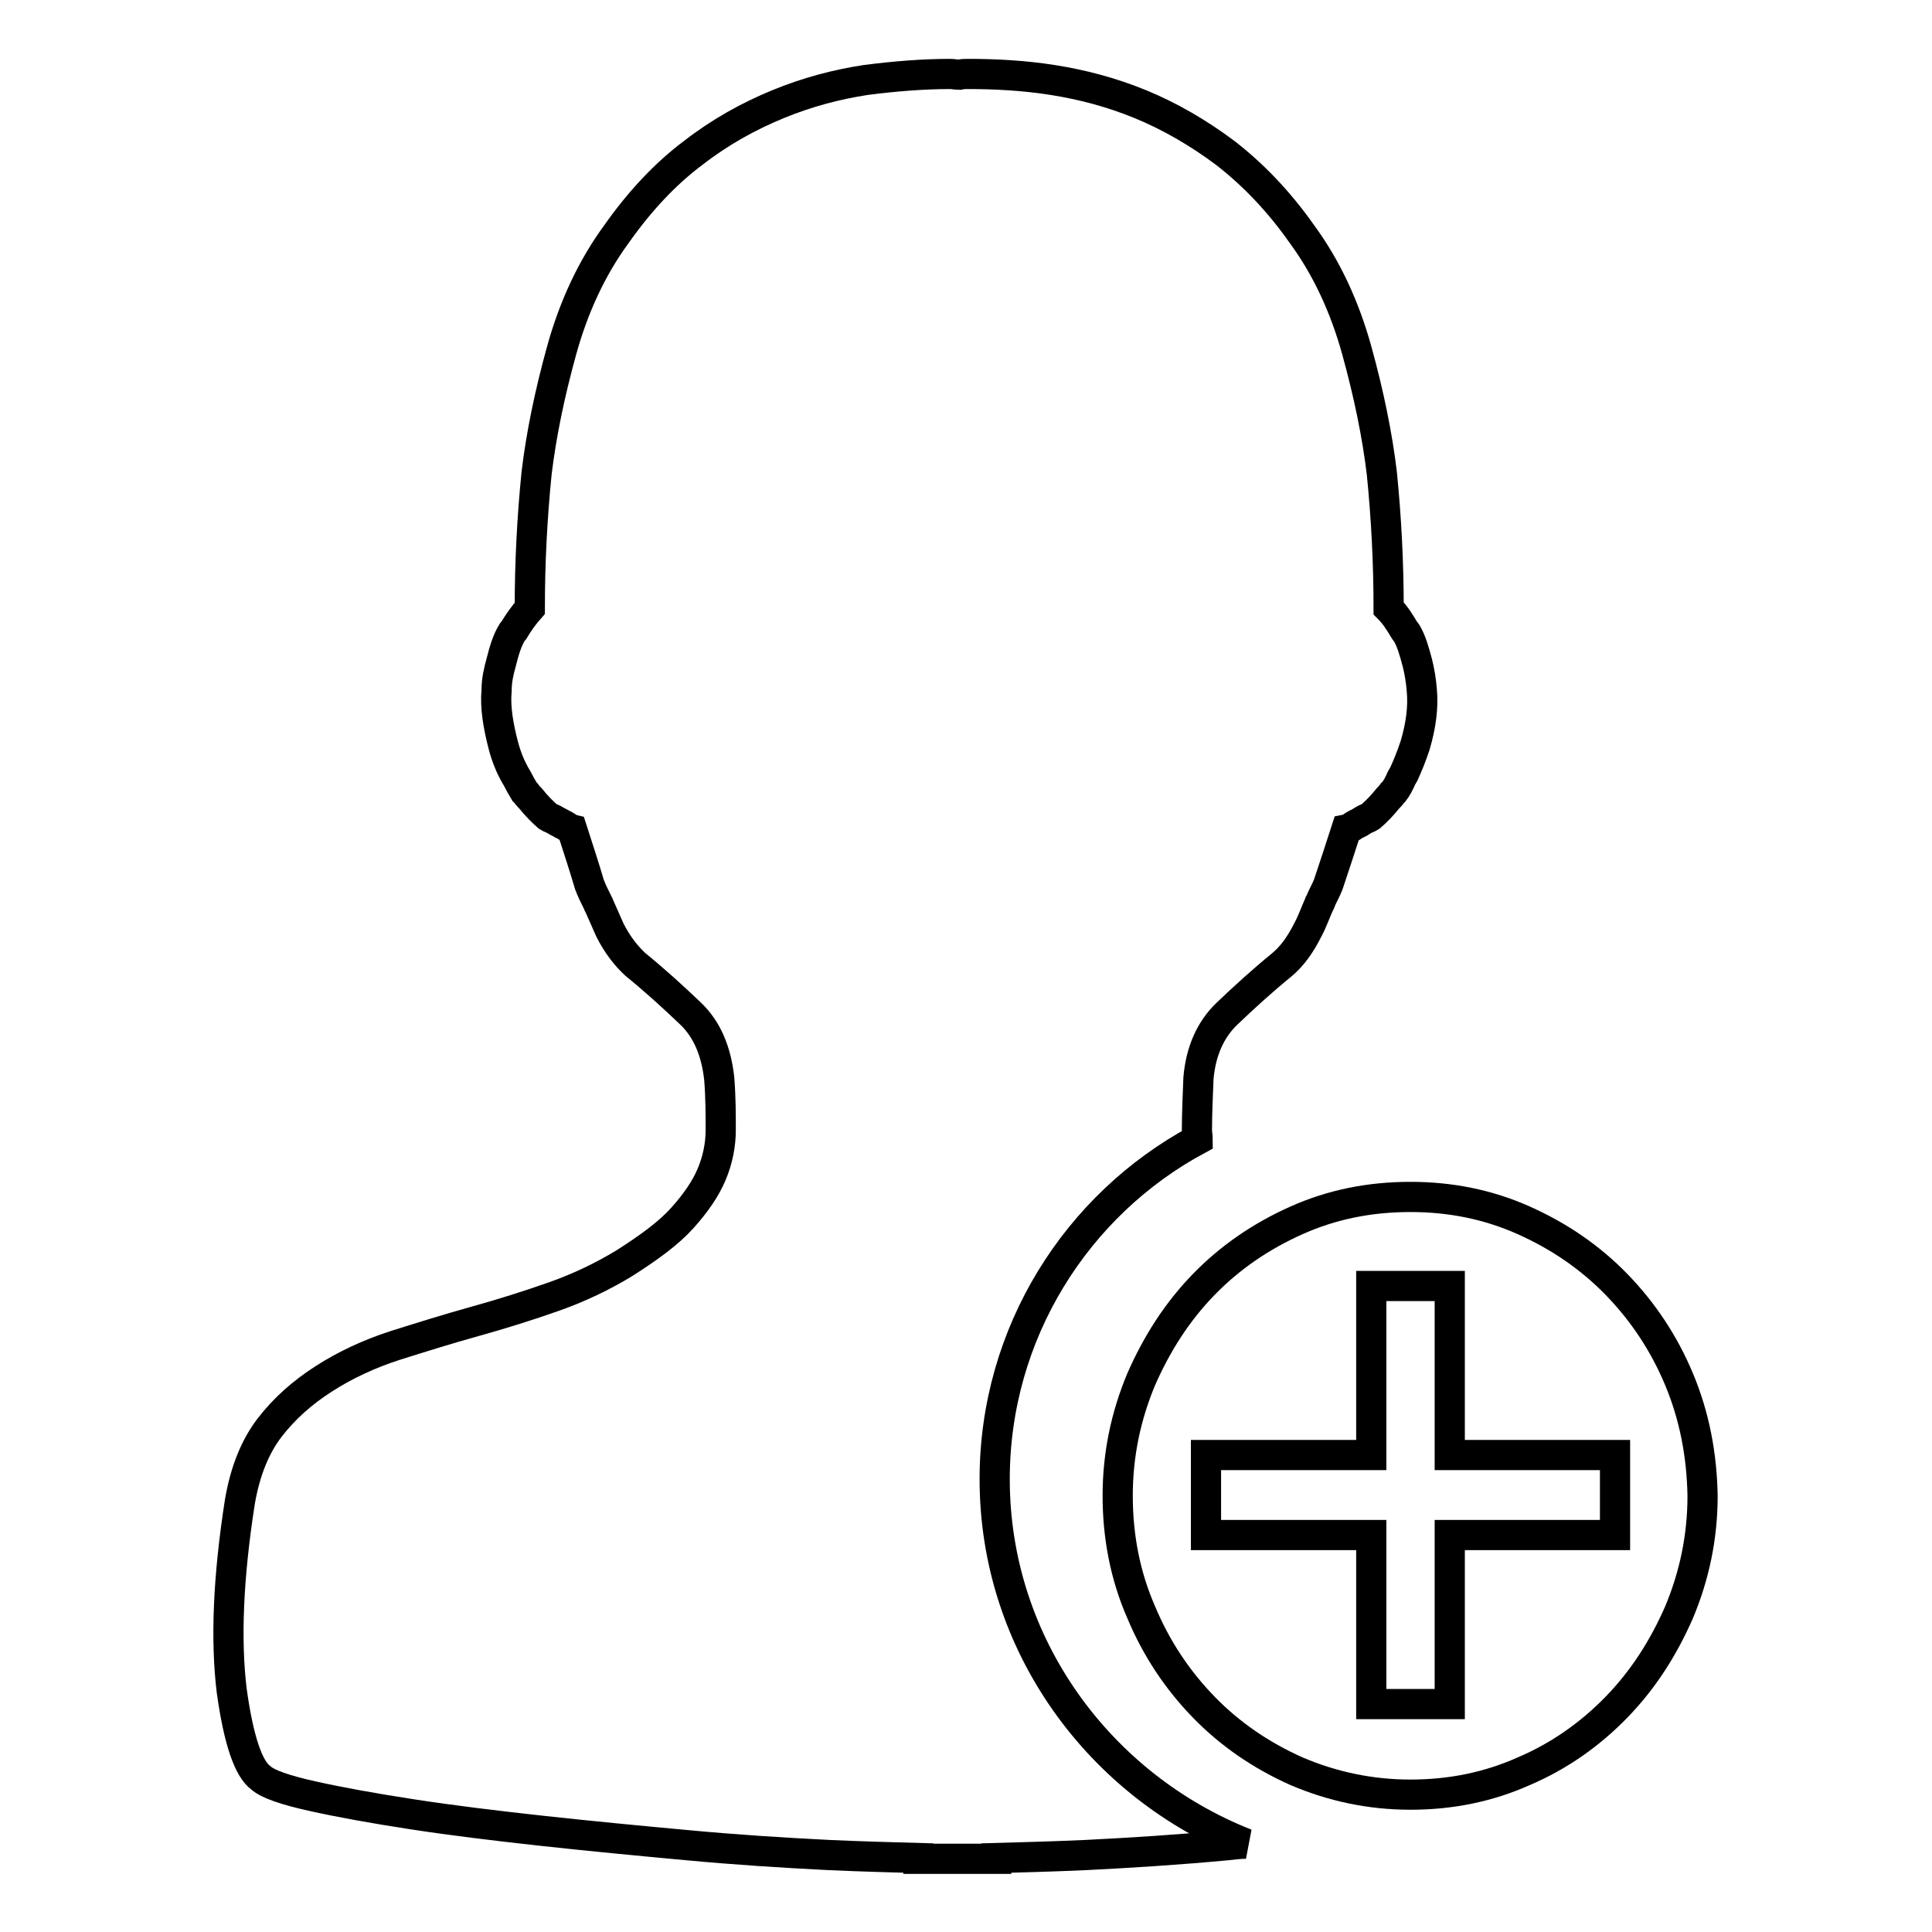 <?xml version="1.0" encoding="utf-8"?>
<!-- Svg Vector Icons : http://www.onlinewebfonts.com/icon -->
<!DOCTYPE svg PUBLIC "-//W3C//DTD SVG 1.1//EN" "http://www.w3.org/Graphics/SVG/1.1/DTD/svg11.dtd">
<svg version="1.1" xmlns="http://www.w3.org/2000/svg" xmlns:xlink="http://www.w3.org/1999/xlink" x="0px" y="0px" viewBox="0 0 256 256" enable-background="new 0 0 256 256" xml:space="preserve">
<g><g><path stroke-width="4" fill-opacity="0" stroke="#000000"  d="M222.5,182.8c-2-4.8-4.8-9-8.3-12.6c-3.5-3.6-7.6-6.4-12.3-8.5c-4.7-2.1-9.7-3.1-15-3.1c-5.4,0-10.4,1-15.1,3.1c-4.7,2.1-8.8,4.9-12.3,8.5c-3.5,3.6-6.2,7.8-8.3,12.6c-2,4.8-3.1,9.9-3.1,15.4c0,5.4,1,10.6,3.1,15.4c2,4.8,4.8,9,8.3,12.6c3.5,3.6,7.6,6.4,12.3,8.5c4.7,2,9.7,3.1,15.1,3.1c5.3,0,10.3-1,15-3.1c4.7-2,8.8-4.9,12.3-8.5c3.5-3.6,6.2-7.8,8.3-12.6c2-4.8,3.1-9.9,3.1-15.4C225.5,192.7,224.5,187.6,222.5,182.8z M214,203.4h-21.9v22.4h-10.4v-22.4h-21.9v-10.6h21.9v-22.4h10.4v22.4H214V203.4z"/><path stroke-width="4" fill-opacity="0" stroke="#000000"  d="M131.8,196c0-19.4,10.9-36.4,26.9-45c0-0.4-0.1-0.8-0.1-1.3c0-2,0.1-4.3,0.2-6.8c0.3-3.6,1.6-6.5,3.8-8.6c2.2-2.1,4.6-4.3,7.3-6.5c1.3-1.1,2.4-2.6,3.4-4.6c0.6-1.1,1-2.3,1.5-3.4c0,0,0,0,0,0c0-0.1,0-0.1,0.1-0.2c0.3-0.8,0.8-1.6,1.1-2.4c0.8-2.4,1.6-4.8,2.4-7.3c0.5-0.1,0.9-0.5,1.3-0.7c0.3-0.1,0.6-0.3,0.9-0.5c0.3-0.2,0.7-0.3,1-0.5c0.7-0.6,1.5-1.4,2.3-2.4c0.2-0.2,0.4-0.4,0.6-0.7c0.1-0.1,0.1-0.1,0.2-0.2c0.4-0.5,0.7-1.1,1-1.8c0.1-0.2,0.2-0.3,0.3-0.5c0,0,0,0,0,0c0.5-1.1,1-2.3,1.5-3.8c0.8-2.7,1.1-5.1,0.9-7.3c-0.1-1.3-0.3-2.5-0.6-3.7c-0.4-1.5-0.8-2.9-1.4-3.9c-0.1-0.2-0.2-0.2-0.3-0.4c-0.6-1-1.2-2-2.1-2.9c0-6-0.3-11.9-0.9-17.9c-0.6-5-1.7-10.4-3.3-16.2s-4-11-7.3-15.5c-3.1-4.4-6.5-7.9-10.1-10.7c-3.6-2.7-7.4-4.9-11.3-6.5c-3.9-1.6-7.8-2.6-11.6-3.2s-7.6-0.8-11.2-0.8c-0.4,0-0.8,0-1.2,0.1c-0.4,0-0.8-0.1-1.2-0.1c-3.6,0-7.3,0.3-11.2,0.8c-3.9,0.6-7.7,1.6-11.6,3.2c-3.9,1.6-7.7,3.7-11.3,6.5c-3.6,2.7-7,6.3-10.1,10.7c-3.3,4.5-5.7,9.7-7.3,15.5s-2.7,11.2-3.3,16.2c-0.6,6-0.9,11.9-0.9,17.9c-0.8,0.9-1.5,1.9-2.1,2.9c-0.1,0.1-0.2,0.2-0.3,0.4c-0.6,1-1,2.3-1.4,3.9c-0.3,1.1-0.6,2.3-0.6,3.7c-0.2,2.2,0.2,4.6,0.9,7.3c0.4,1.5,0.9,2.7,1.5,3.8c0,0,0,0,0,0c0.1,0.2,0.2,0.3,0.3,0.5c0.3,0.6,0.7,1.3,1,1.8c0.1,0.1,0.1,0.1,0.2,0.2c0.2,0.3,0.4,0.5,0.6,0.7c0.8,1,1.6,1.8,2.3,2.4c0.3,0.2,0.7,0.3,1,0.5c0.3,0.2,0.6,0.3,0.9,0.5c0.5,0.2,0.9,0.6,1.3,0.7c0.8,2.5,1.6,4.9,2.3,7.3c0.3,0.8,0.7,1.6,1.1,2.4c0,0.1,0,0.1,0.1,0.2c0,0,0,0,0,0c0.5,1.1,1,2.3,1.5,3.4c1,2,2.2,3.5,3.4,4.6c2.7,2.2,5.1,4.4,7.3,6.5s3.4,5,3.8,8.6c0.2,2.5,0.2,4.8,0.2,6.8c0,2-0.4,4-1.2,5.9c-0.8,1.9-2.1,3.8-3.9,5.8c-1.8,2-4.4,3.9-7.7,6c-2.8,1.7-5.9,3.2-9.3,4.4c-3.4,1.2-6.9,2.3-10.5,3.3c-3.6,1-7.1,2.1-10.6,3.2c-3.4,1.1-6.6,2.6-9.4,4.4c-2.8,1.8-5.2,3.9-7.2,6.5c-1.9,2.5-3.2,5.7-3.9,9.7c-1.6,10.2-1.9,18.5-1.1,25.1c0.9,6.5,2.2,10.4,3.9,11.6c0.9,0.8,3.2,1.6,6.8,2.4c3.6,0.8,8,1.6,13.2,2.4c5.2,0.8,10.9,1.5,17.3,2.2c6.4,0.7,12.7,1.3,19.2,1.9c6.4,0.6,12.7,1,18.7,1.3c4.4,0.2,8.3,0.3,11.9,0.4c0,0,0,0,0,0.1h4h2.3h4c0,0,0,0,0-0.1c3.6-0.1,7.5-0.2,11.9-0.4c6-0.3,12.3-0.7,18.7-1.3c0.8-0.1,1.7-0.2,2.5-0.2C145.8,236.7,131.8,218,131.8,196z"/></g></g>
</svg>